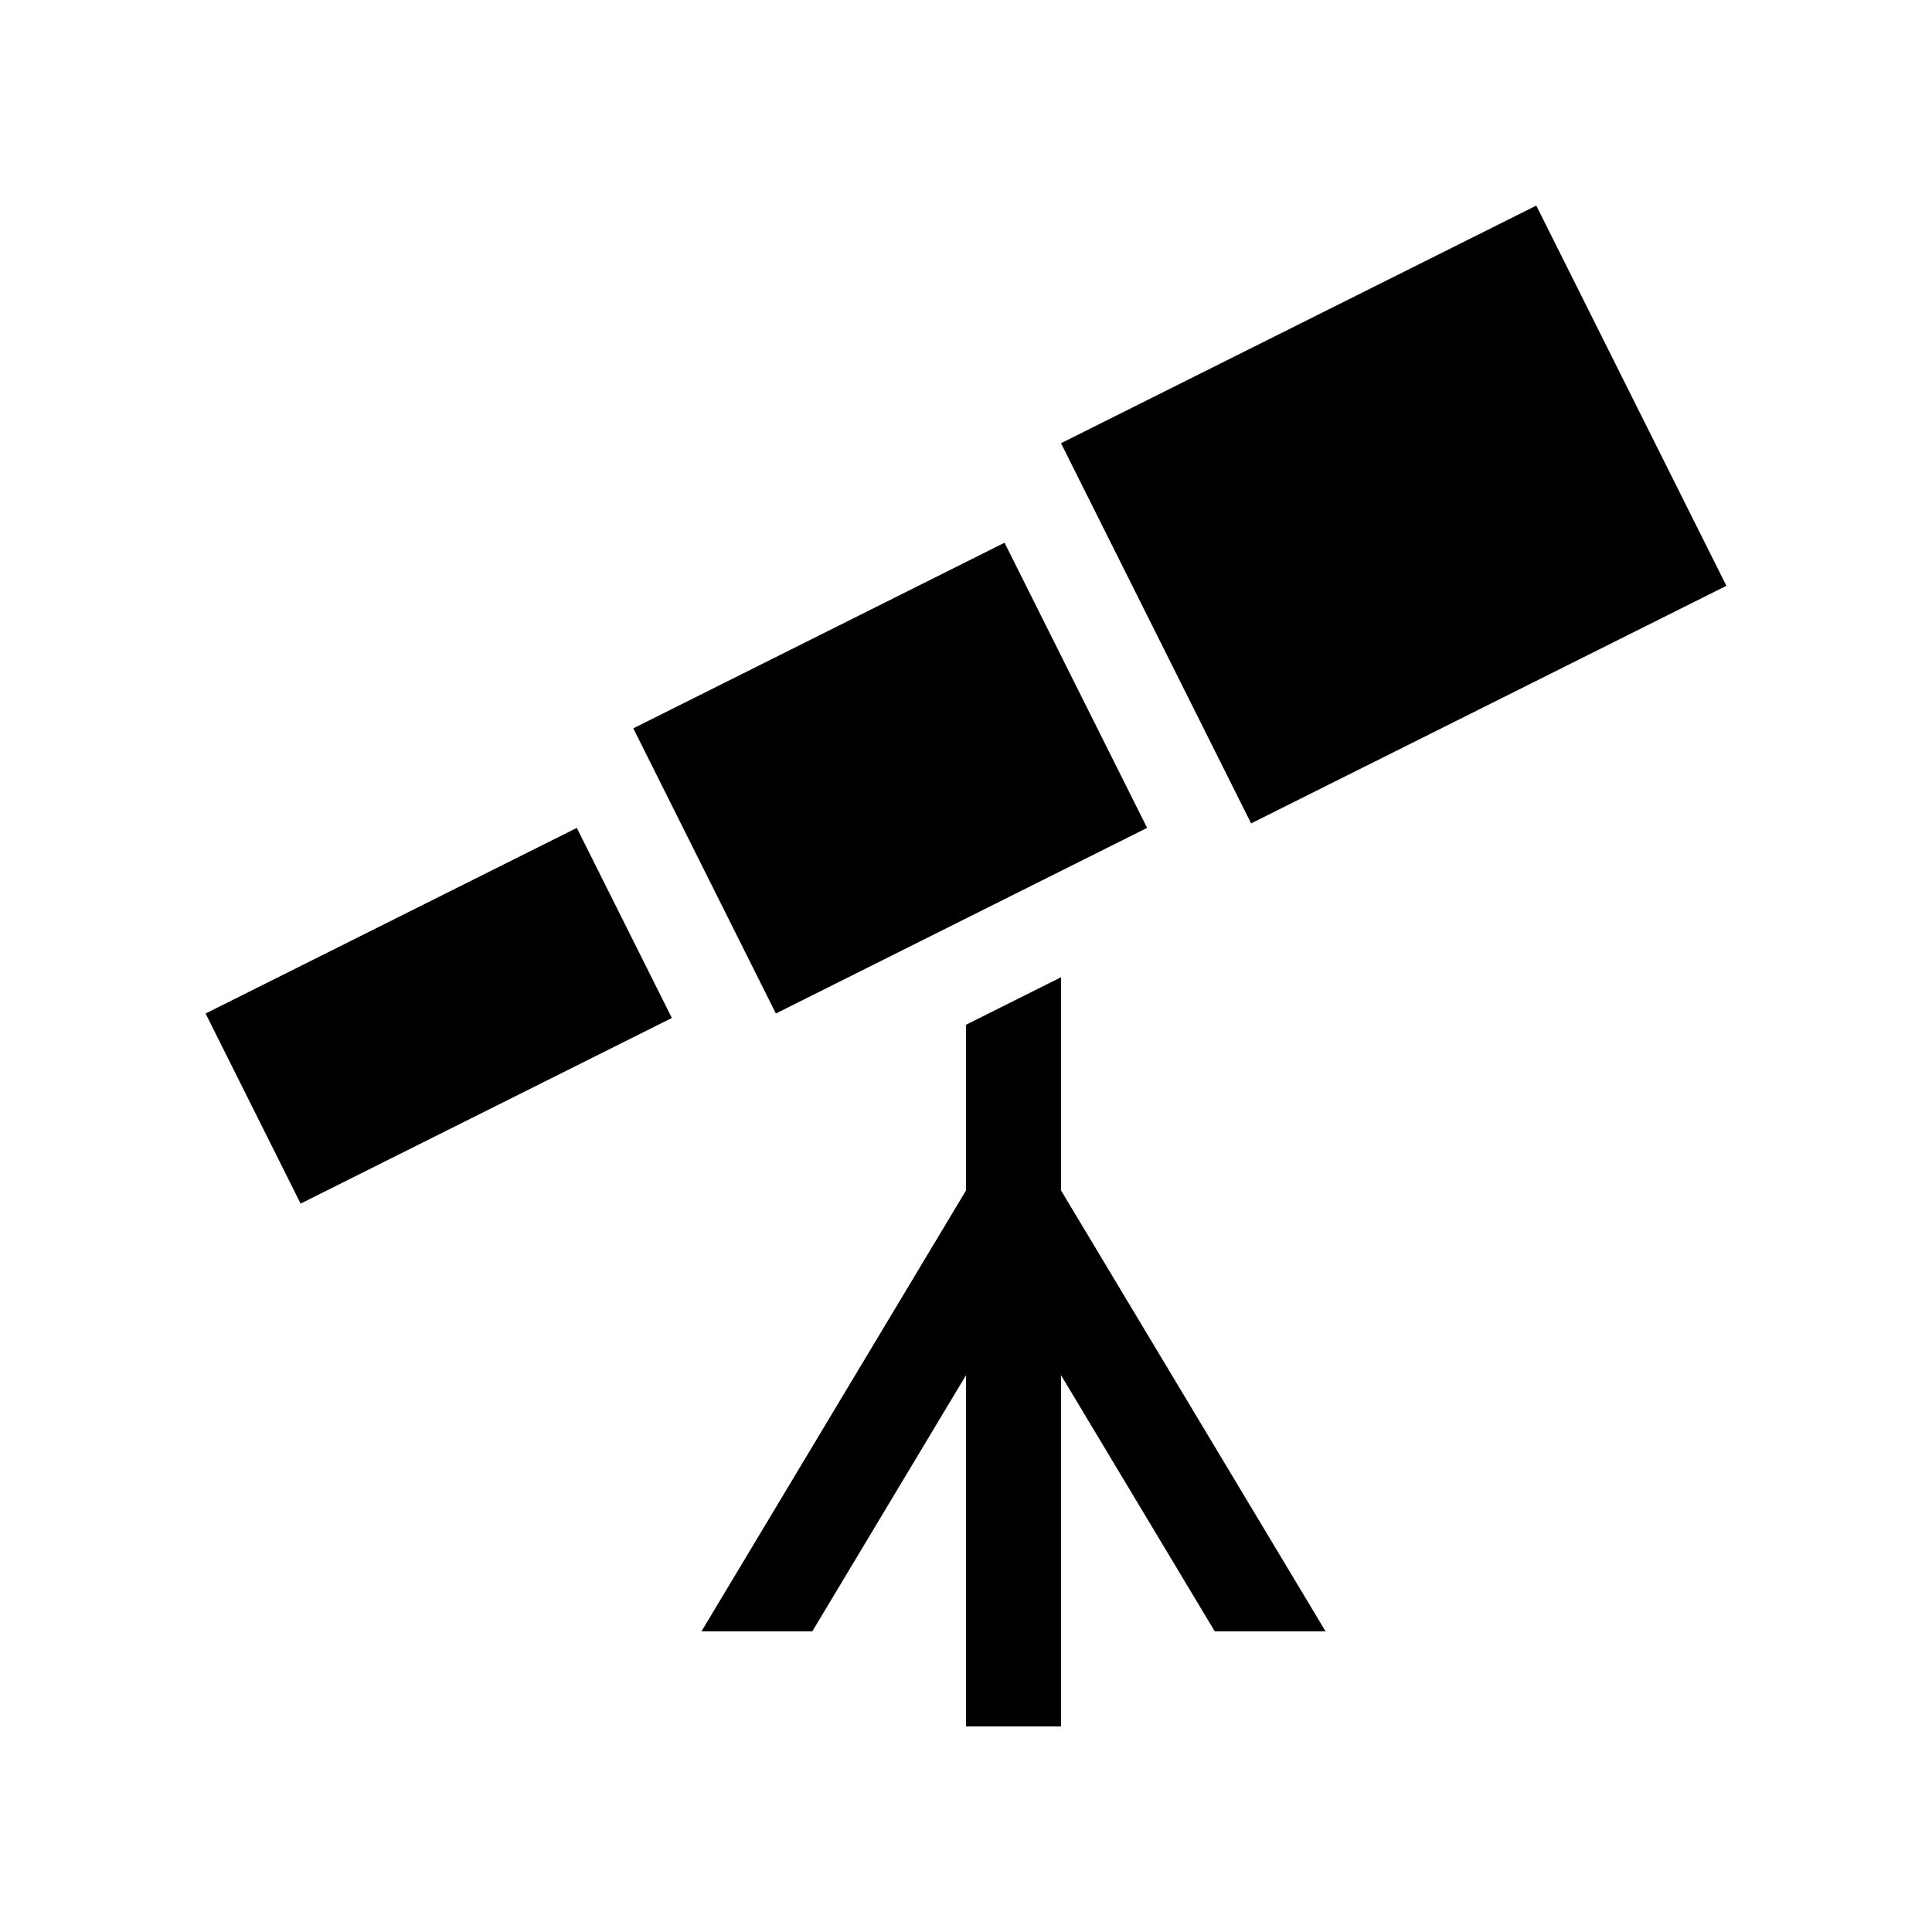 <?xml version="1.0" encoding="UTF-8"?>
<!-- Uploaded to: SVG Repo, www.svgrepo.com, Generator: SVG Repo Mixer Tools -->
<svg fill="#000000" width="800px" height="800px" version="1.1" viewBox="144 144 512 512" xmlns="http://www.w3.org/2000/svg">
 <g>
  <path d="m400 415.57v43.922l-70.105 116.84h29.371l40.734-67.887v93.078h25.188v-93.078l40.734 67.887h29.371l-70.105-116.84v-56.516z"/>
  <path d="m198.48 412.59 98.379-49.191 25.188 50.375-98.383 49.191z"/>
  <path d="m311.83 337.02 98.383-49.191 37.785 75.57-98.383 49.191z"/>
  <path d="m425.18 261.46 125.95-62.977 50.379 100.76-125.95 62.969z"/>
 </g>
</svg>